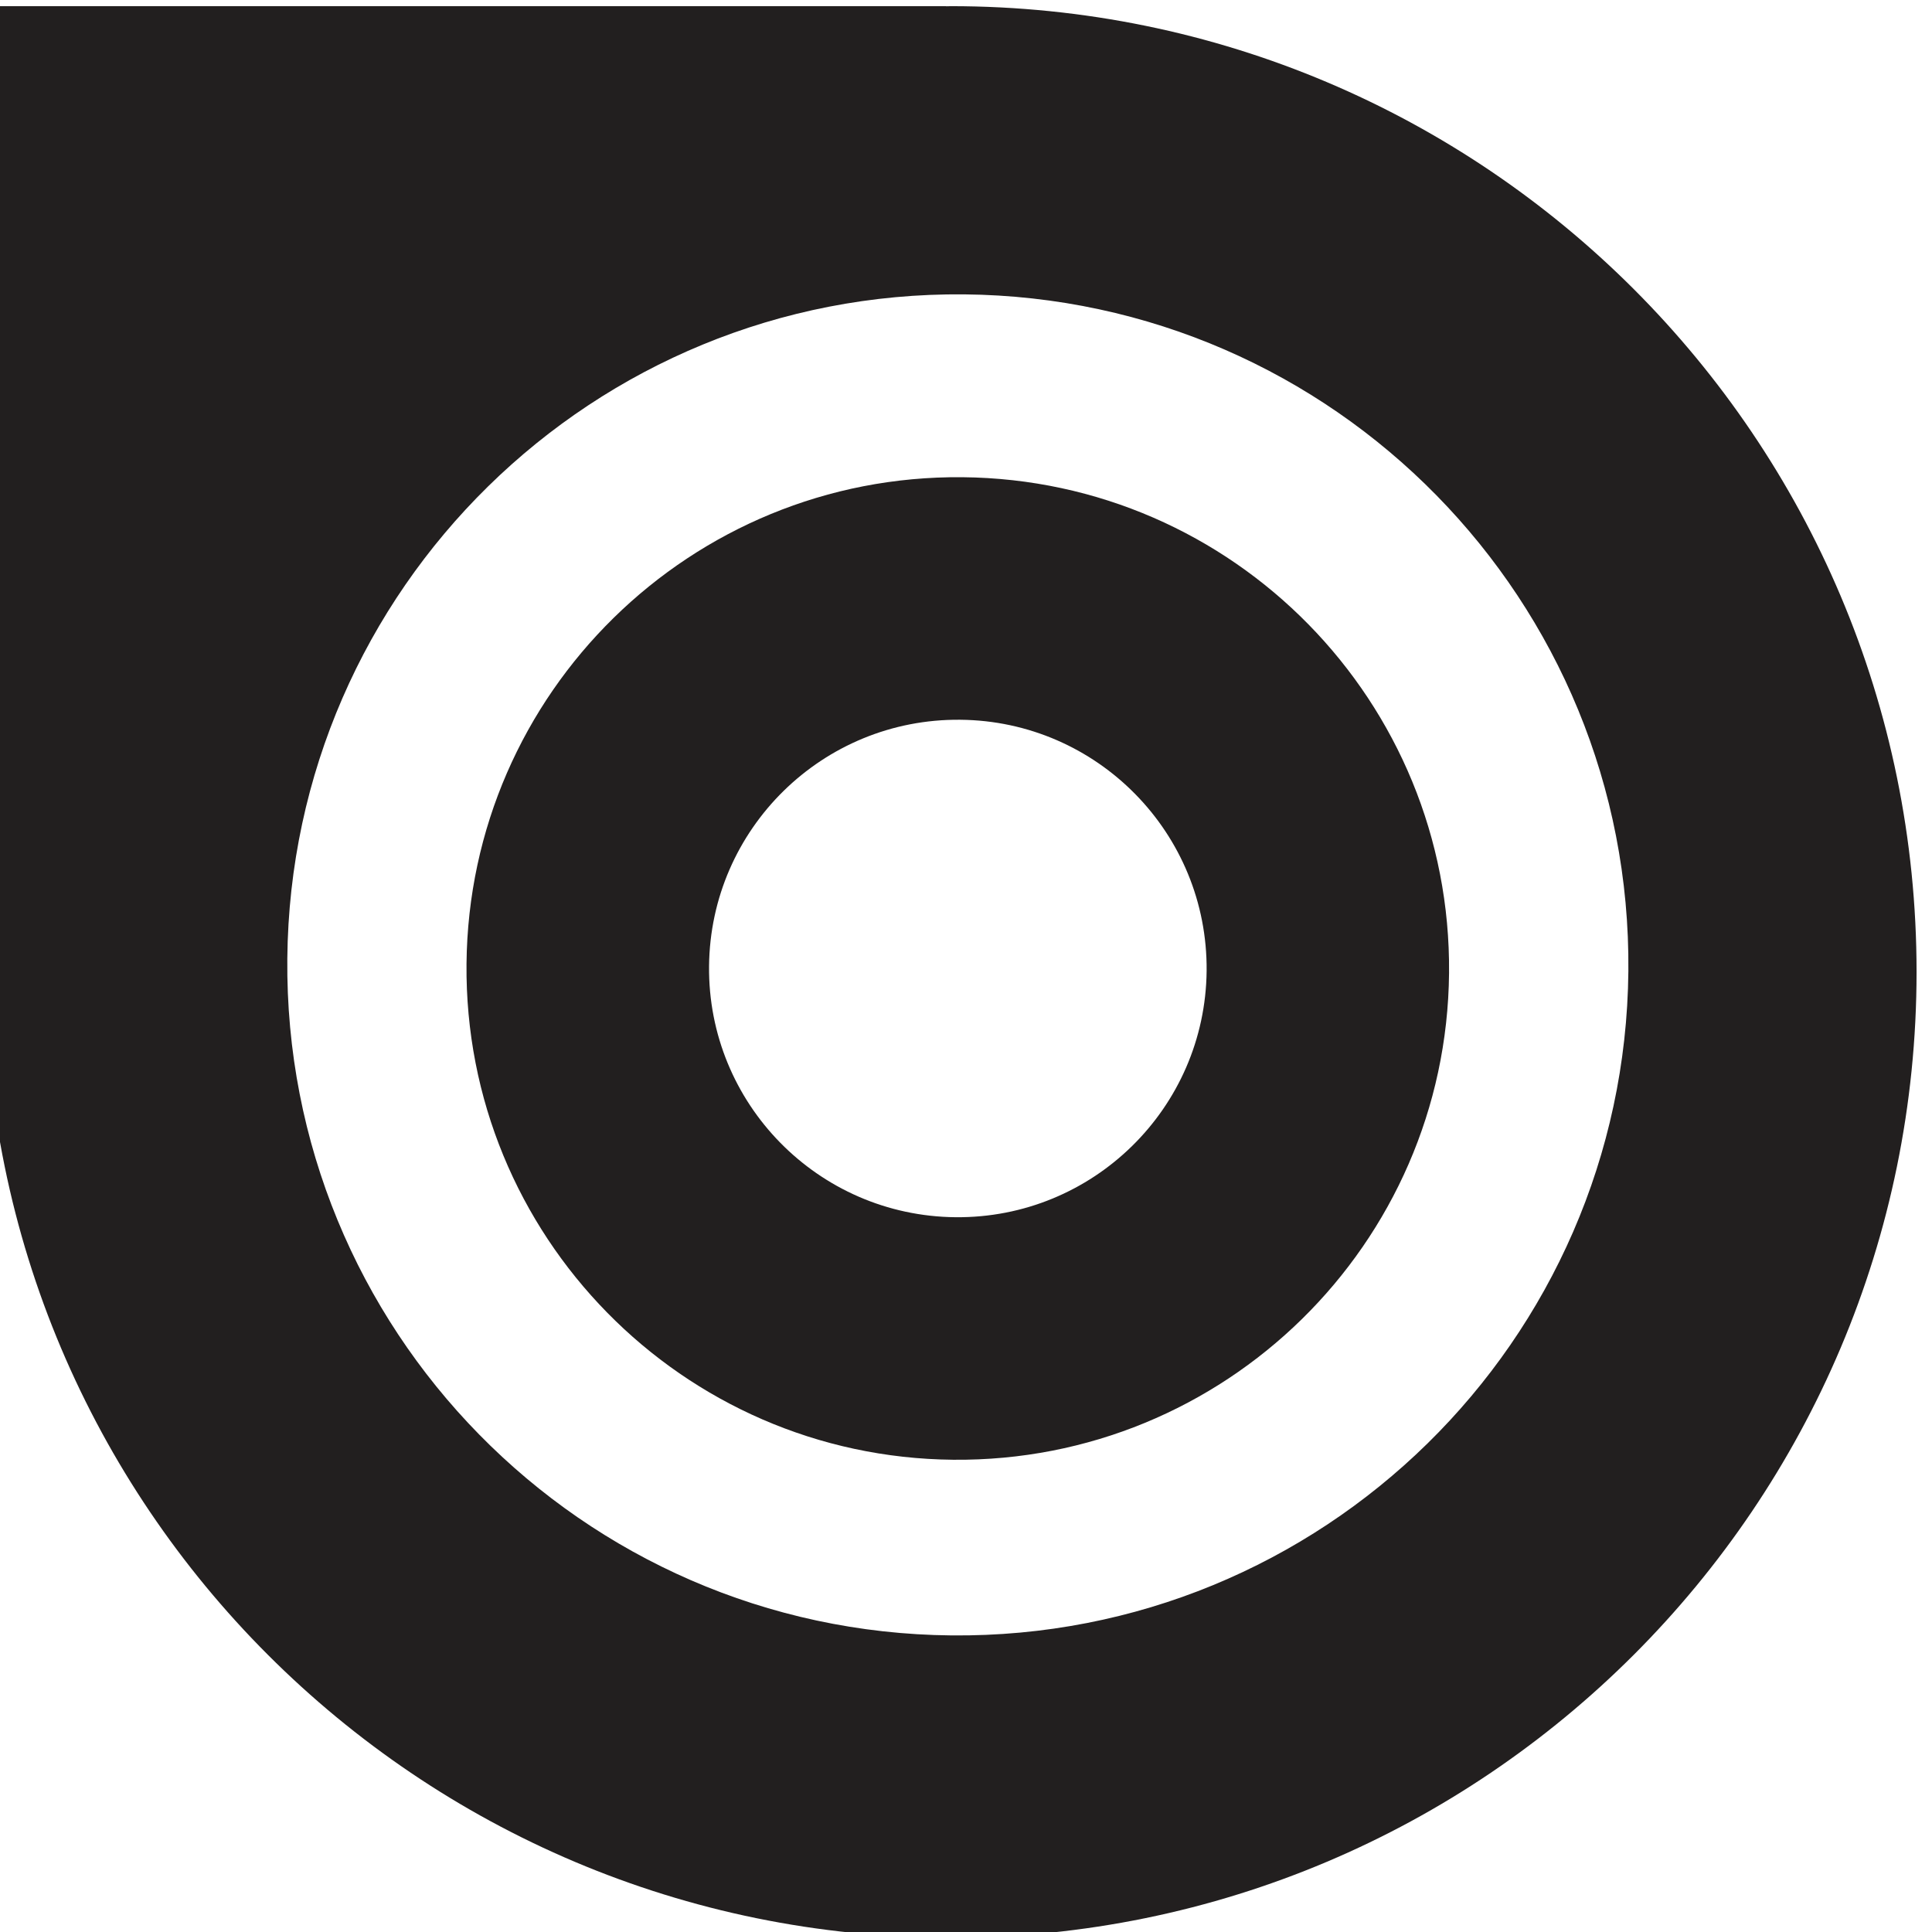<?xml version="1.0" encoding="UTF-8" standalone="no"?>
<!-- Created with Inkscape (http://www.inkscape.org/) -->

<svg
   xmlns:dc="http://purl.org/dc/elements/1.1/"
   xmlns:cc="http://creativecommons.org/ns#"
   xmlns:rdf="http://www.w3.org/1999/02/22-rdf-syntax-ns#"
   xmlns:svg="http://www.w3.org/2000/svg"
   xmlns="http://www.w3.org/2000/svg"
   xmlns:sodipodi="http://sodipodi.sourceforge.net/DTD/sodipodi-0.dtd"
   xmlns:inkscape="http://www.inkscape.org/namespaces/inkscape"
   width="5.08mm"
   height="5.08mm"
   viewBox="0 0 18 18.001"
   id="svg4419"
   version="1.1"
   inkscape:version="0.91 r13725"
   sodipodi:docname="issuu.svg">
  <defs
     id="defs4421" />
  <sodipodi:namedview
     id="base"
     pagecolor="#ffffff"
     bordercolor="#666666"
     borderopacity="1.0"
     inkscape:pageopacity="0.0"
     inkscape:pageshadow="2"
     inkscape:zoom="2.8"
     inkscape:cx="31.425403"
     inkscape:cy="5.6324797"
     inkscape:document-units="px"
     inkscape:current-layer="layer1"
     showgrid="false"
     fit-margin-top="0"
     fit-margin-left="0"
     fit-margin-right="0"
     fit-margin-bottom="0"
     inkscape:window-width="1920"
     inkscape:window-height="1062"
     inkscape:window-x="0"
     inkscape:window-y="18"
     inkscape:window-maximized="1" />
  <g
     inkscape:label="Livello 1"
     inkscape:groupmode="layer"
     id="layer1"
     transform="translate(-291.937,-433.853)">
    <g
       transform="matrix(0.103,0,0,-0.103,-364.02,701.763)"
       id="g4404">
      <path
         inkscape:connector-curvature="0"
         id="path272"
         style="fill:#221f1f;fill-opacity:1;fill-rule:nonzero;stroke:none"
         d="m 6454.94,2490.96 c -12.43,0.12 -22.41,10.29 -22.29,22.71 0.12,12.43 10.29,22.41 22.72,22.29 12.42,-0.11 22.4,-10.28 22.29,-22.71 -0.12,-12.43 -10.29,-22.41 -22.72,-22.29 m 0.63,66.94 c -24.54,0.23 -44.63,-19.48 -44.86,-44.02 -0.23,-24.54 19.48,-44.63 44.02,-44.86 24.54,-0.23 44.63,19.48 44.86,44.02 0.23,24.54 -19.47,44.63 -44.02,44.86" />
      <path
         inkscape:connector-curvature="0"
         id="path274"
         style="fill:#221f1f;fill-opacity:1;fill-rule:nonzero;stroke:none"
         d="m 6454.58,2453.13 c -33.5,0.32 -60.4,27.73 -60.08,61.22 0.31,33.5 27.73,60.4 61.22,60.09 33.5,-0.32 60.41,-27.74 60.09,-61.23 -0.32,-33.49 -27.73,-60.4 -61.23,-60.08 m -0.06,147.38 c -0.14,0 -0.28,-0.01 -0.42,-0.01 l 0,0.01 -86.94,0 0,-87.36 c 0,-48.25 39.11,-87.37 87.36,-87.37 48.25,0 87.36,39.12 87.36,87.37 0,48.24 -39.11,87.36 -87.36,87.36" />
    </g>
  </g>
</svg>
